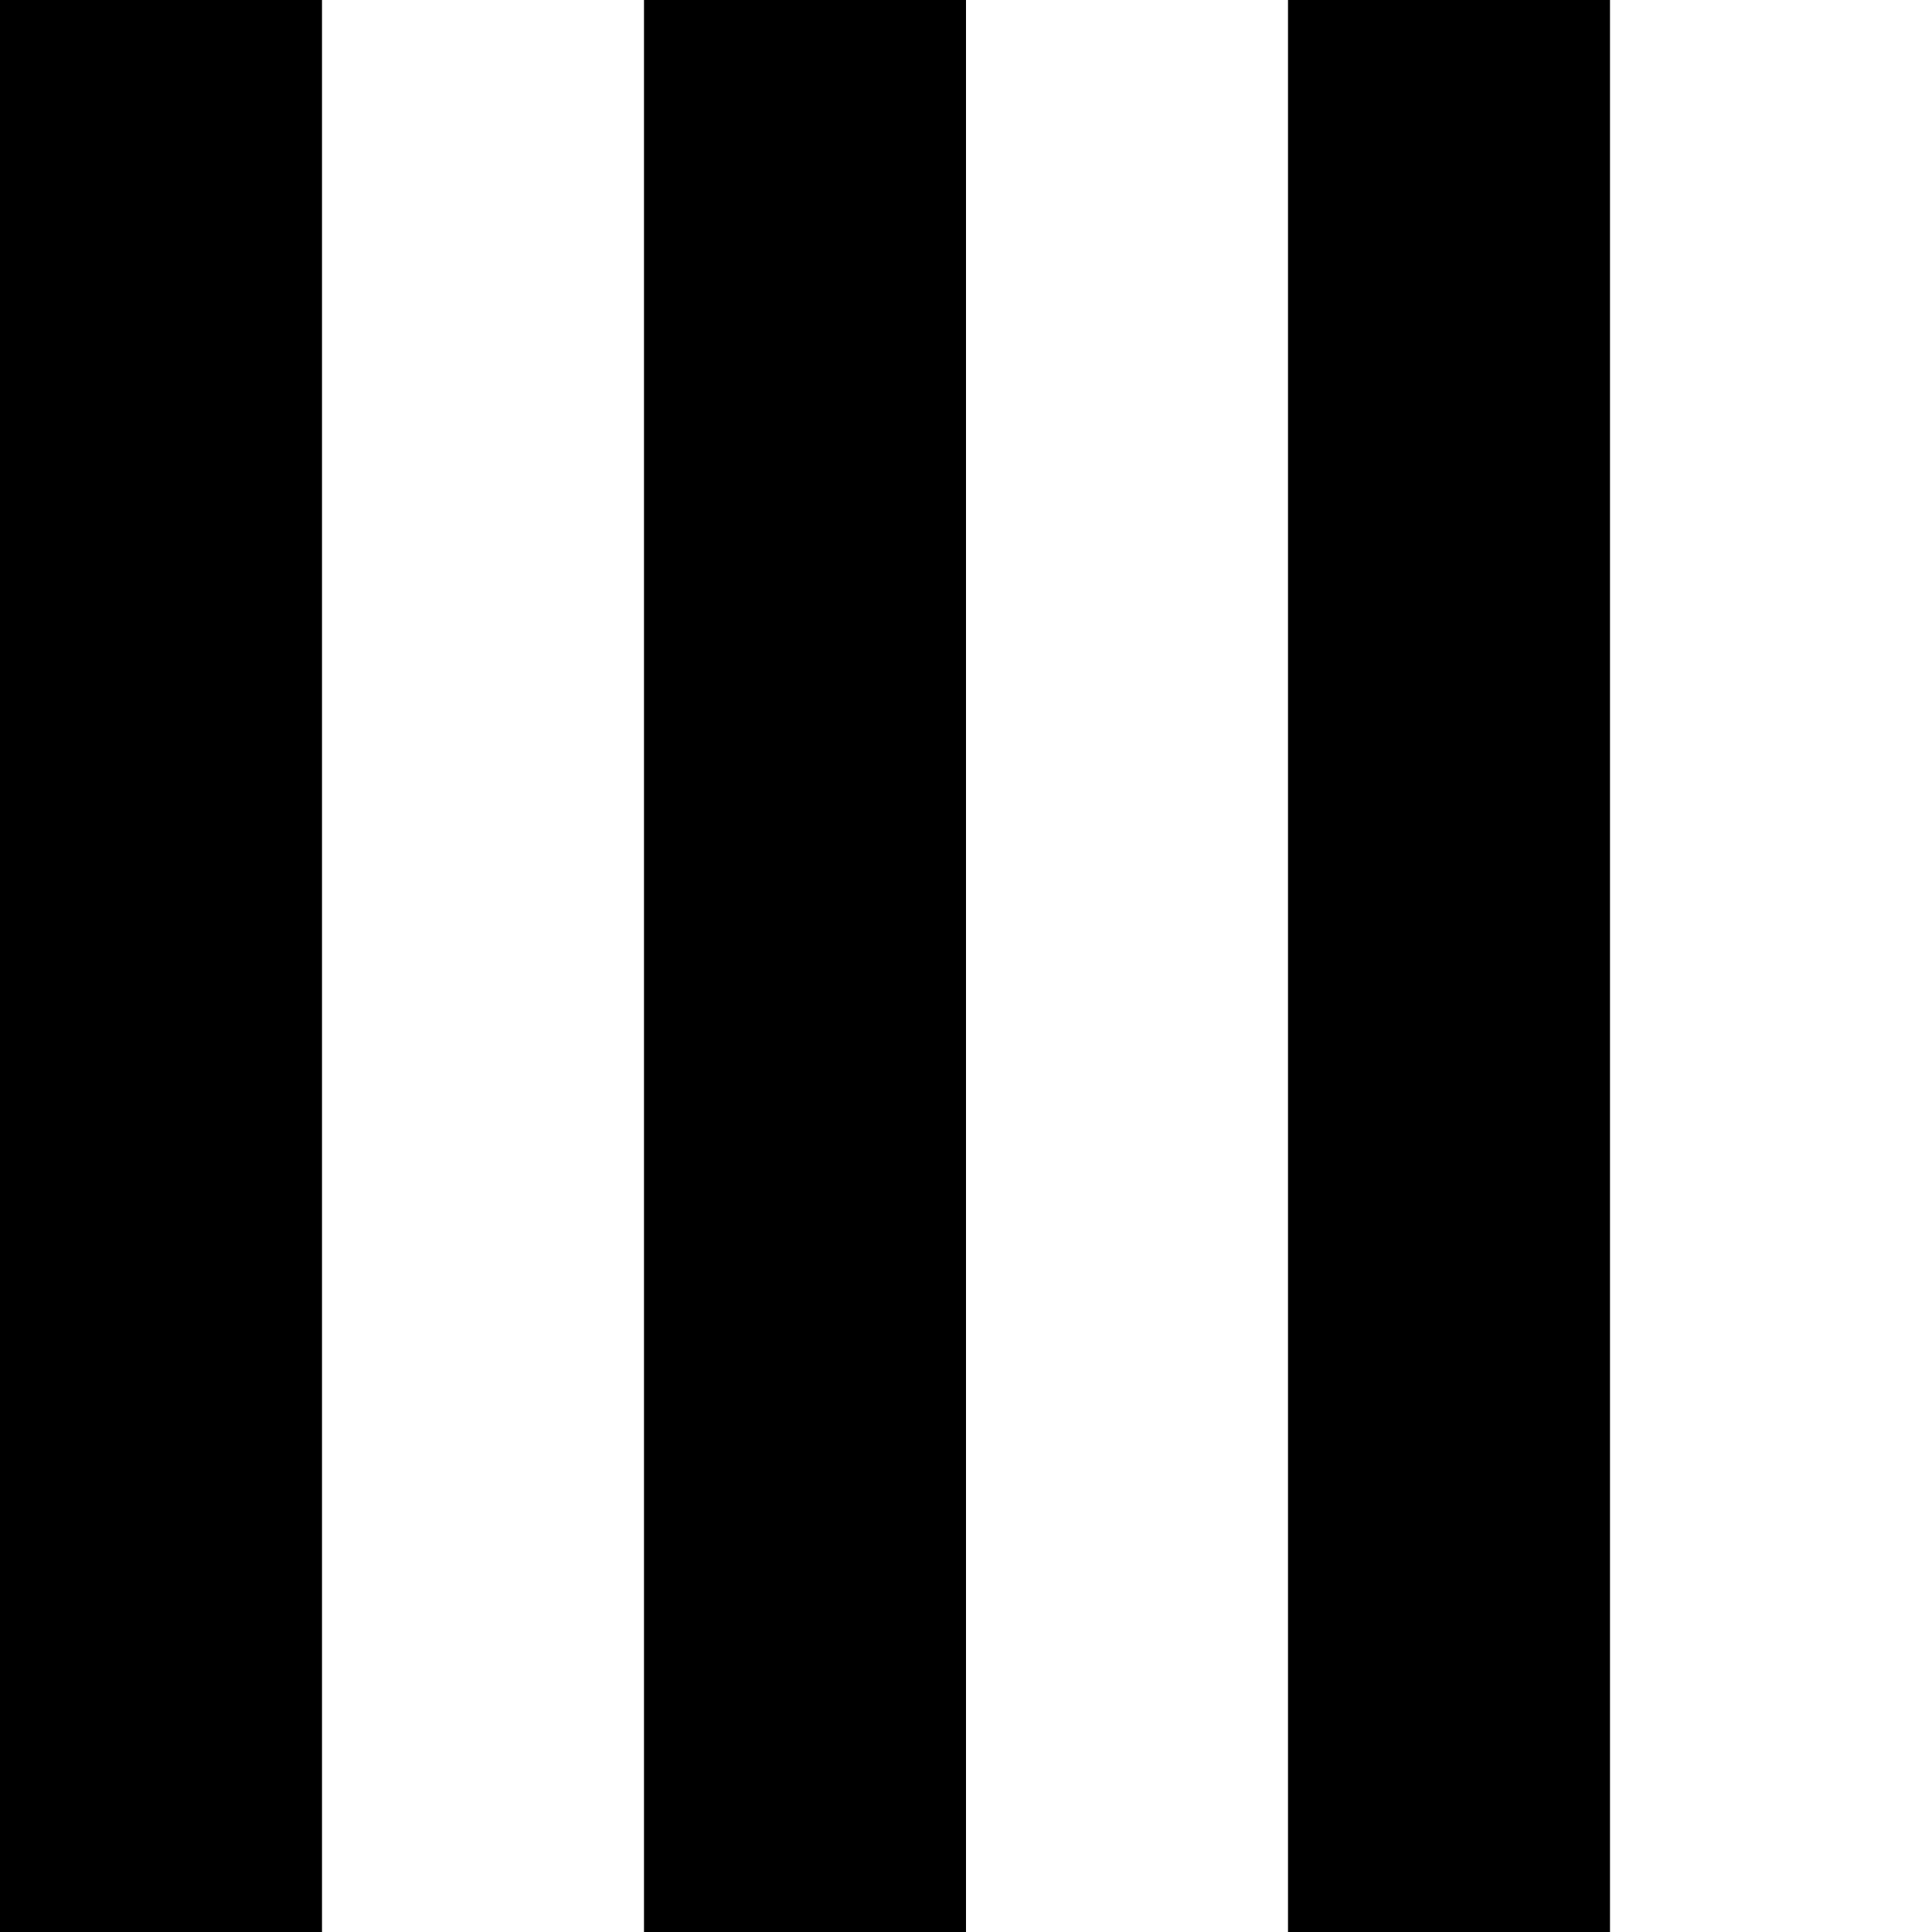 <?xml version="1.0" standalone="no"?>
<!DOCTYPE svg PUBLIC "-//W3C//DTD SVG 20010904//EN"
 "http://www.w3.org/TR/2001/REC-SVG-20010904/DTD/svg10.dtd">
<svg version="1.0" xmlns="http://www.w3.org/2000/svg"
 width="606pt" height="606pt" viewBox="0 0 606 606"
 preserveAspectRatio="xMidYMid meet">
<g transform="translate(0,606) scale(0.1,-0.1)"
fill="#000000" stroke="none">
<path d="M0 3030 l0 -3030 505 0 505 0 0 3030 0 3030 -505 0 -505 0 0 -3030z"/>
<path d="M2020 3030 l0 -3030 505 0 505 0 0 3030 0 3030 -505 0 -505 0 0
-3030z"/>
<path d="M4040 3030 l0 -3030 505 0 505 0 0 3030 0 3030 -505 0 -505 0 0
-3030z"/>
</g>
</svg>
